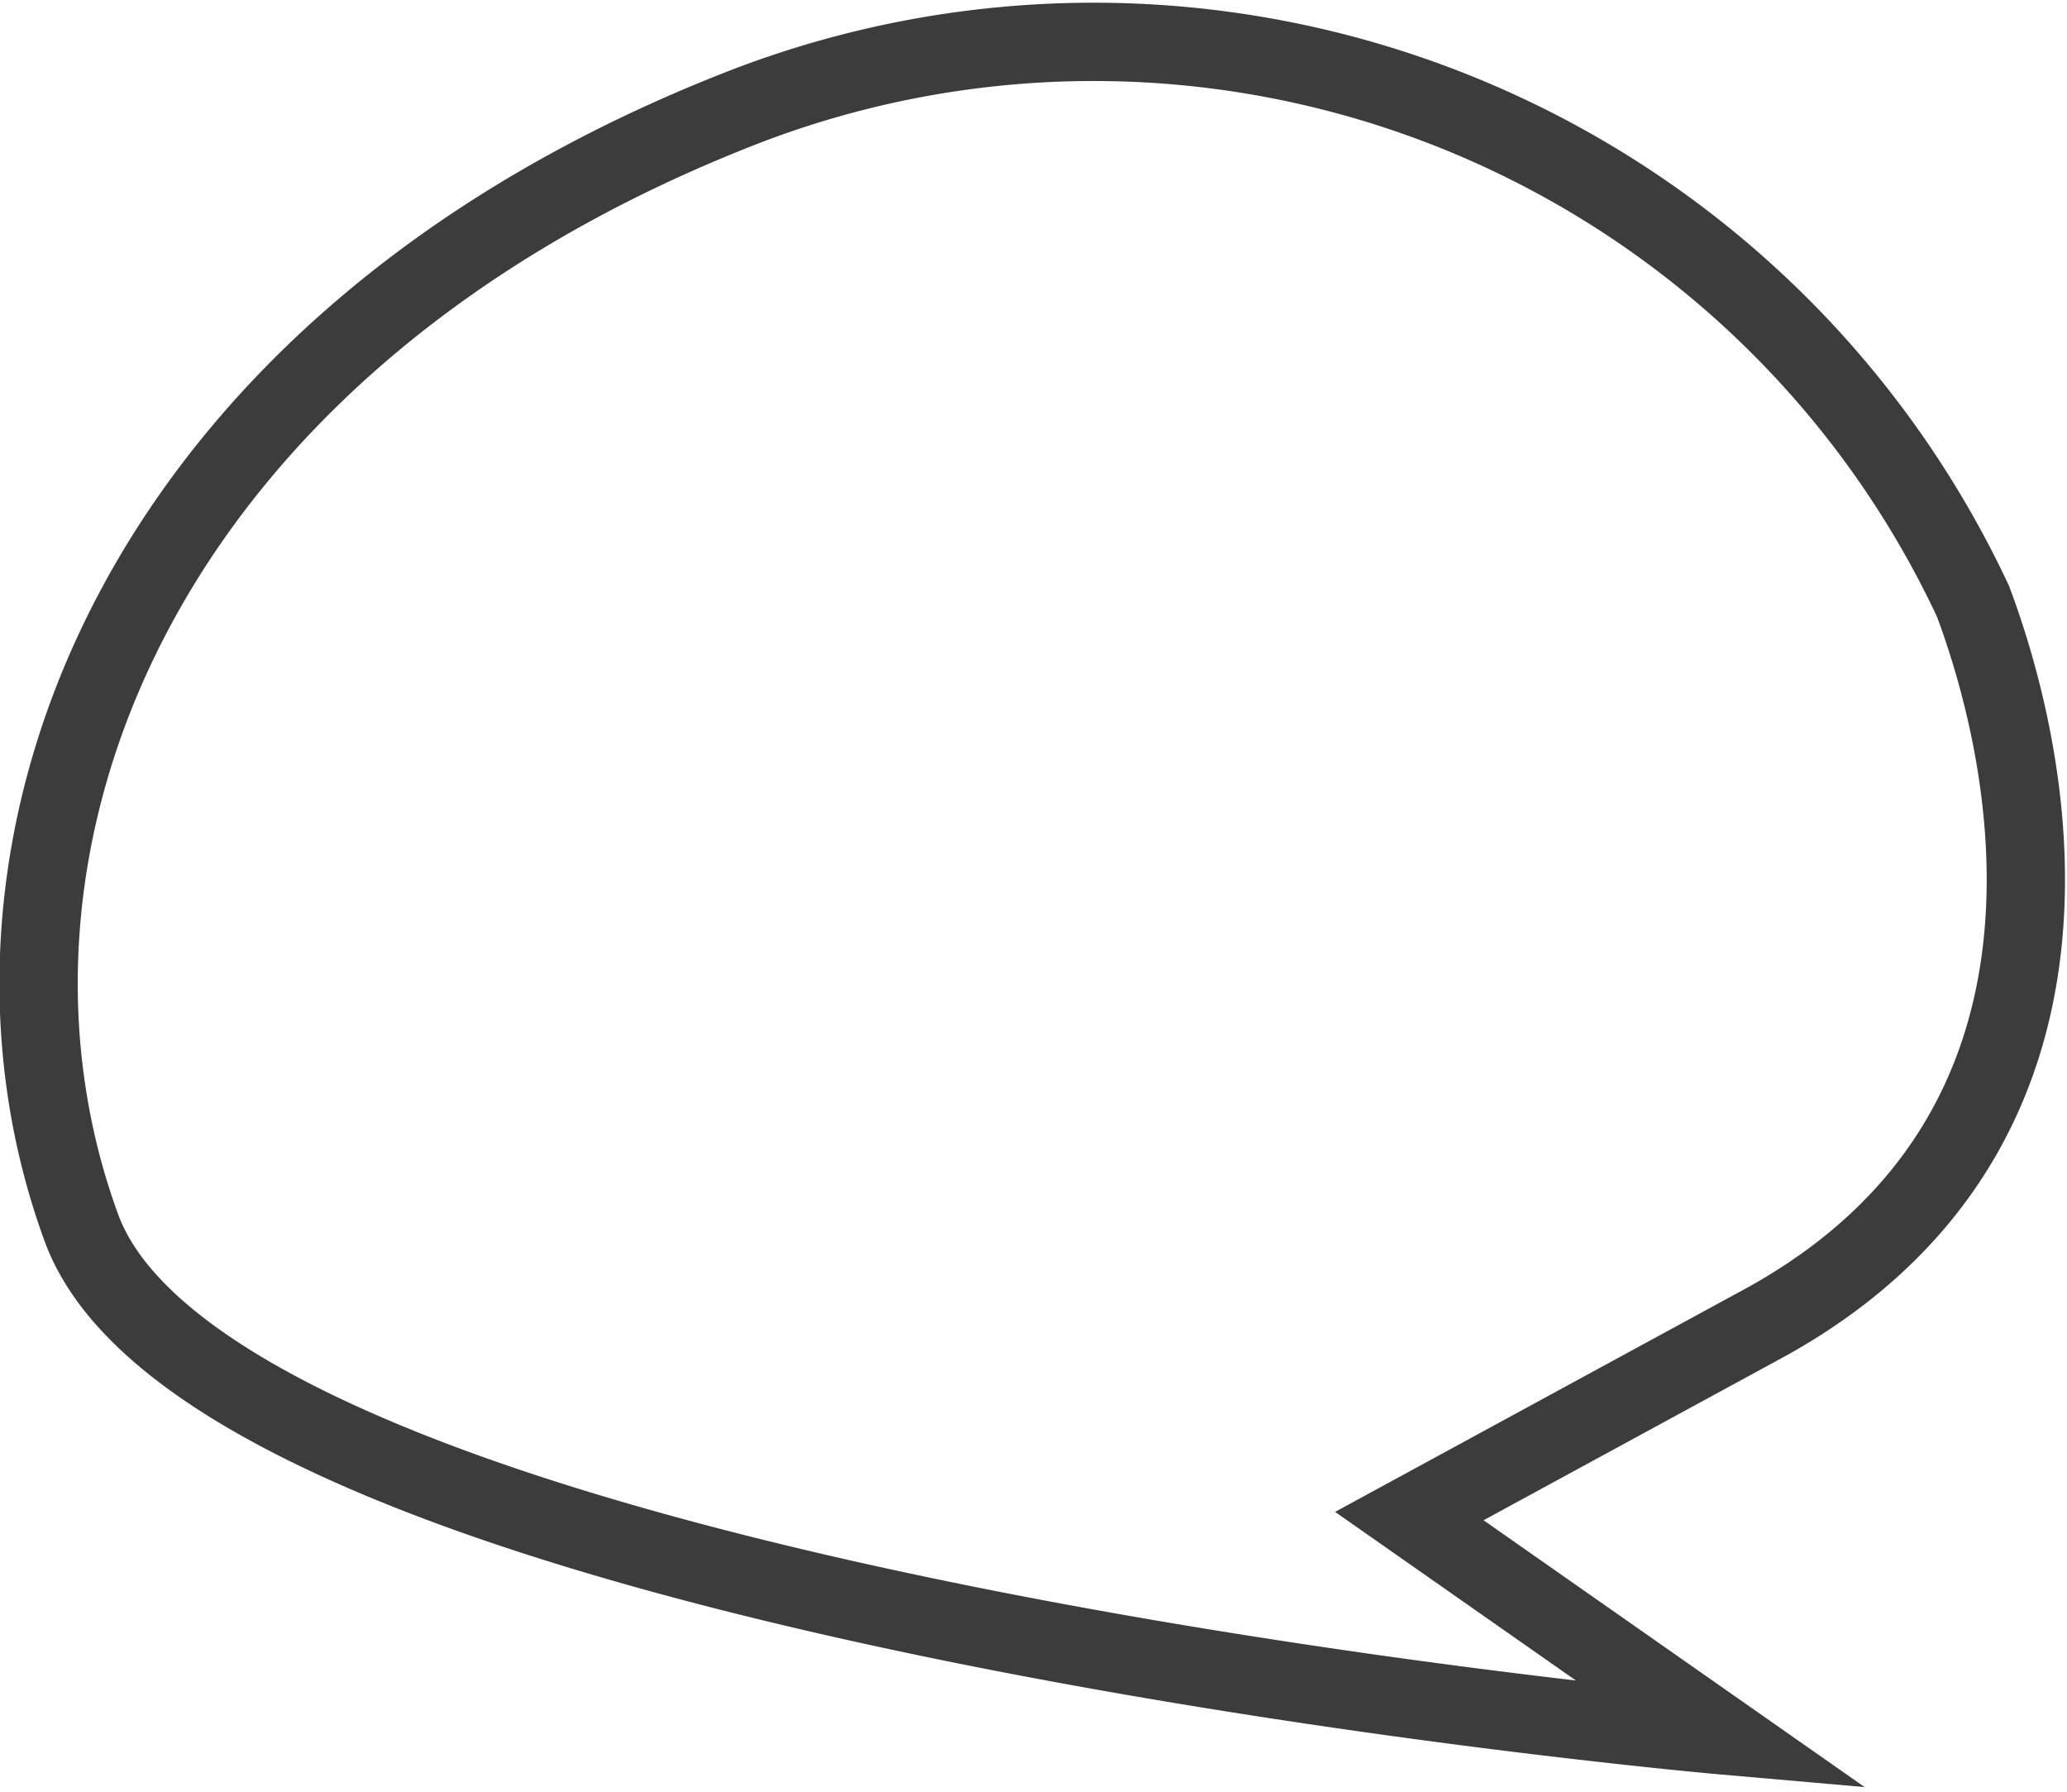 <svg id="Layer_1" data-name="Layer 1" xmlns="http://www.w3.org/2000/svg" width="33" height="28.6" viewBox="0 0 33 28.6">
  <title>ico_bnr</title>
  <path d="M27.5,27.7s-24-2.1-26.2-8.1S2.1,5.5,11.9,1.7A15.5,15.5,0,0,1,31.5,9.6c.9,2.4,2.3,8.4-3.3,11.5l-5.7,3.1Z" fill="none" stroke="#3c3c3c" stroke-miterlimit="10" stroke-width="1.25"/>
</svg>
